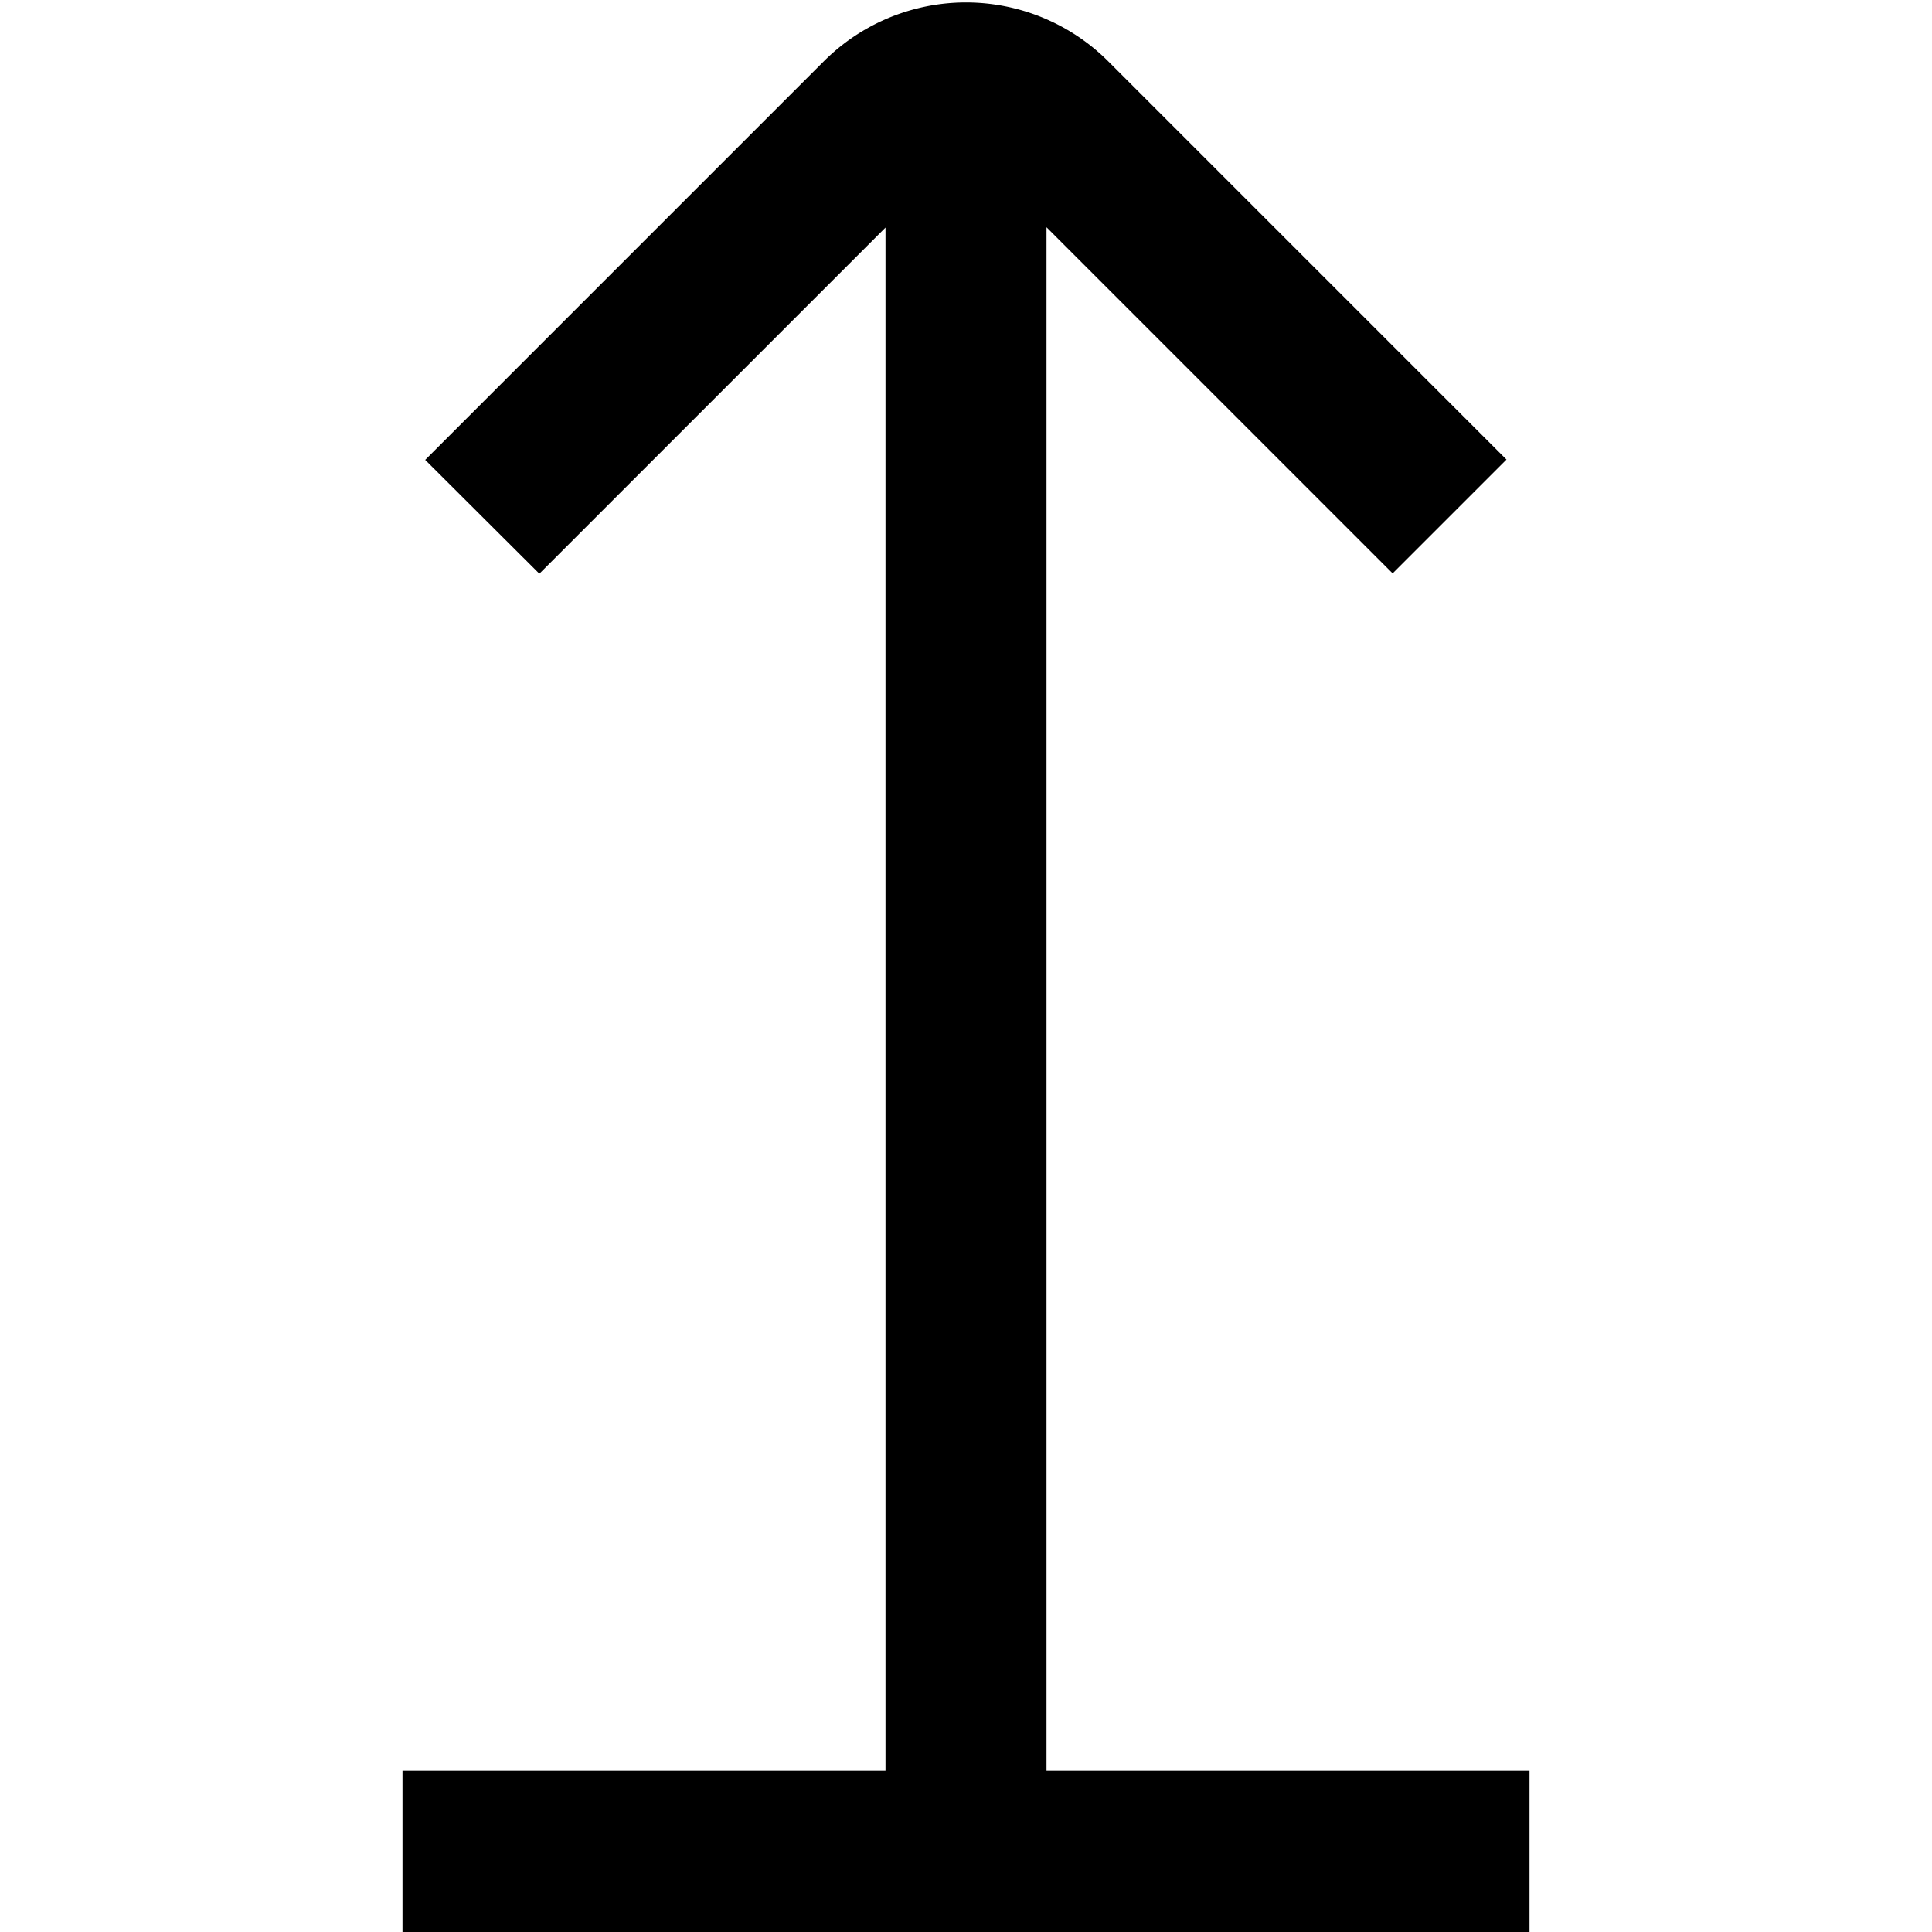 <?xml version="1.0" encoding="UTF-8"?>
<svg xmlns="http://www.w3.org/2000/svg" id="Layer_1" data-name="Layer 1" viewBox="0 0 24 24" width="512" height="512"><path d="M13,22V2.823l4.3,4.3,1.414-1.414L13.768.763a2.5,2.5,0,0,0-3.536,0l-4.95,4.95L6.7,7.127l4.3-4.3V22H5v2H19V22Z"/></svg>
